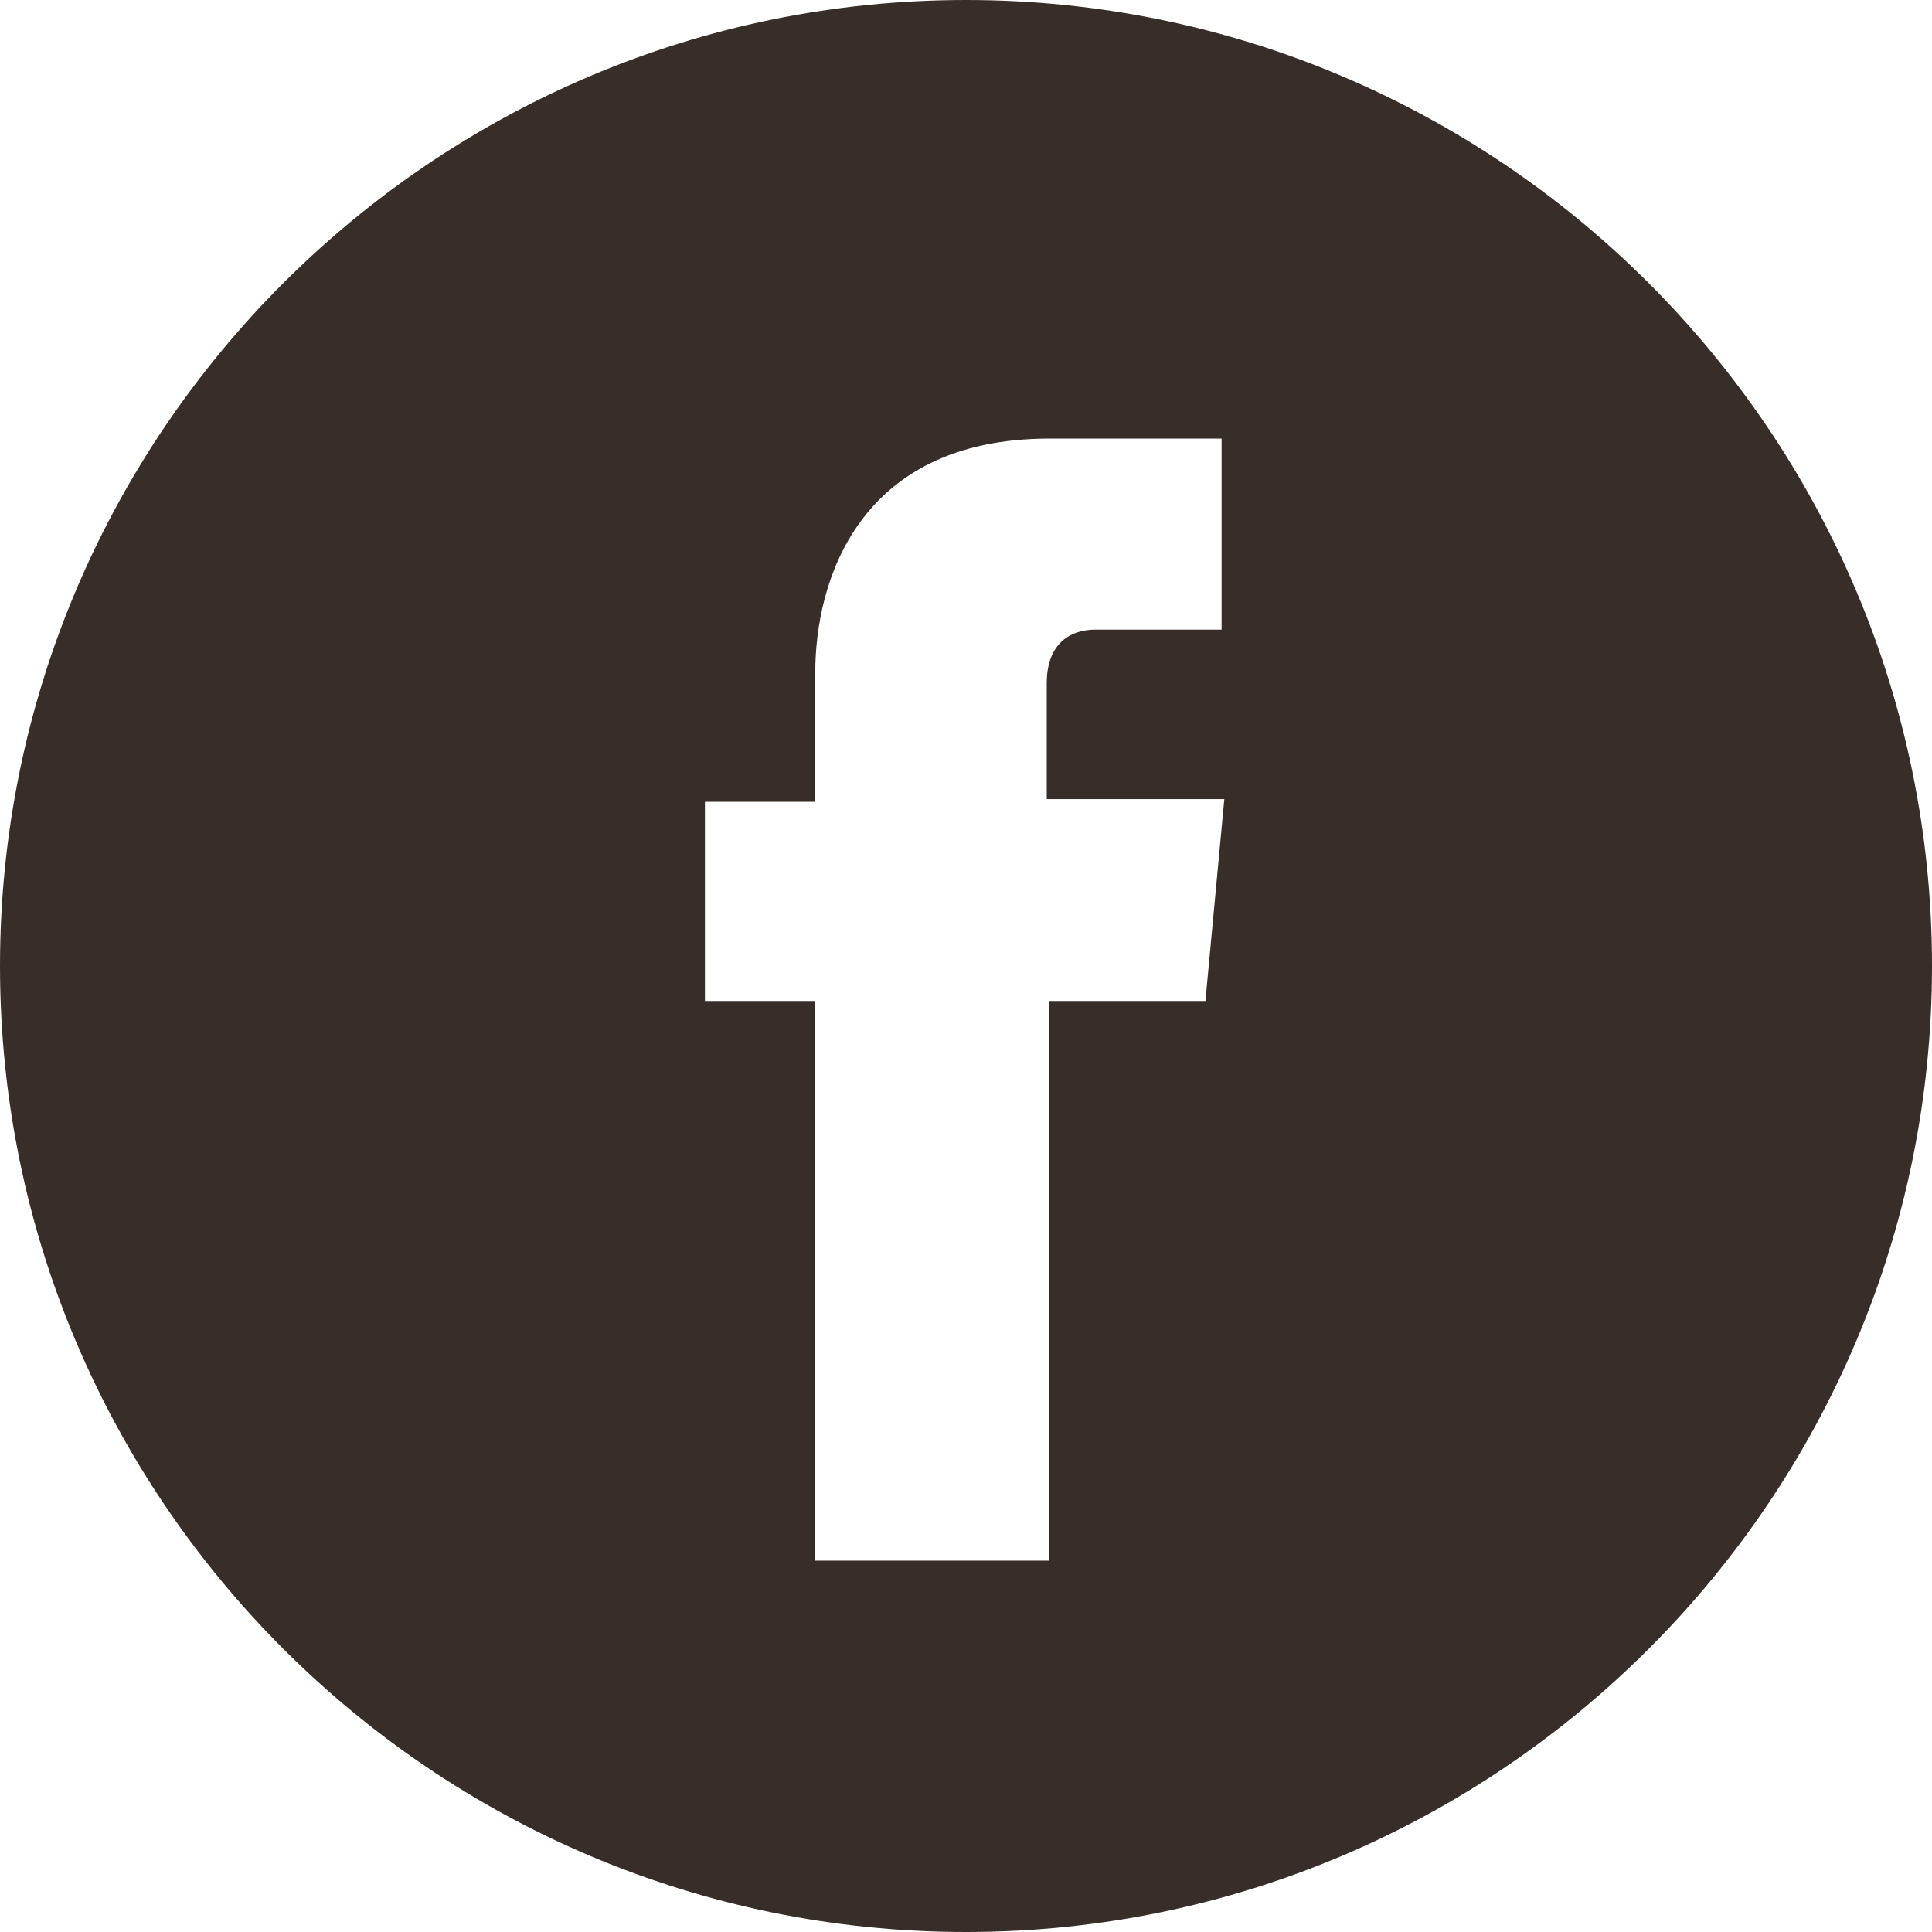 <?xml version="1.0" encoding="utf-8"?>
<!-- Generator: Adobe Illustrator 16.0.3, SVG Export Plug-In . SVG Version: 6.00 Build 0)  -->
<!DOCTYPE svg PUBLIC "-//W3C//DTD SVG 1.1 Basic//EN" "http://www.w3.org/Graphics/SVG/1.1/DTD/svg11-basic.dtd">
<svg version="1.1" baseProfile="basic" id="Ebene_1" xmlns:x="http://ns.adobe.com/Extensibility/1.0/" xmlns:i="http://ns.adobe.com/AdobeIllustrator/10.0/" xmlns:graph="http://ns.adobe.com/Graphs/1.0/"
	 xmlns="http://www.w3.org/2000/svg" xmlns:xlink="http://www.w3.org/1999/xlink" x="0px" y="0px" width="85px" height="85px"
	 viewBox="0 0 85 85" xml:space="preserve">
<g>
	<path fill="#382E29" d="M212.909,32.264h-25.332c-4.022,0-7.338,3.316-7.338,7.341v25.334c0,4.026,3.315,7.343,7.338,7.343h25.332
		c4.026,0,7.343-3.316,7.343-7.343V39.604C220.252,35.58,216.936,32.264,212.909,32.264L212.909,32.264z M200.241,65.534
		c-7.219,0-13.14-5.921-13.14-13.144c0-7.222,5.921-13.142,13.14-13.142c7.228,0,13.144,5.92,13.144,13.142
		C213.385,59.613,207.469,65.534,200.241,65.534L200.241,65.534z M213.86,41.854c-1.778,0-3.08-1.42-3.08-3.078
		s1.417-3.078,3.08-3.078c1.653,0,3.075,1.42,3.075,3.078S215.514,41.854,213.86,41.854L213.86,41.854z"/>
	<path fill="#382E29" d="M200.241,44.693c-4.143,0-7.574,3.435-7.574,7.579c0,4.141,3.432,7.576,7.574,7.576
		c4.146,0,7.583-3.436,7.583-7.576C207.824,48.128,204.388,44.693,200.241,44.693L200.241,44.693z"/>
	<path fill="#382E29" d="M200.241,9.652c-23.438,0-42.498,19.06-42.498,42.5s19.06,42.505,42.498,42.505
		c23.442,0,42.502-19.064,42.502-42.505S223.684,9.652,200.241,9.652L200.241,9.652z M225.817,64.938
		c0,7.103-5.806,12.907-12.908,12.907h-25.332c-7.103,0-12.903-5.805-12.903-12.907V39.604c0-7.103,5.801-12.904,12.903-12.904
		h25.332c7.103,0,12.908,5.801,12.908,12.904V64.938z"/>
</g>
<g>
	<path fill="#382E29" d="M42.5,0C19.059,0,0,19.059,0,42.498C0,65.938,19.059,85,42.5,85S85,65.938,85,42.498
		C85,19.059,65.941,0,42.5,0L42.5,0z M53.034,44.038h-6.863v24.623H35.868V44.038h-4.854v-8.761h4.854v-5.683
		c0-4.024,1.898-10.298,10.303-10.298h7.574v8.405h-5.564c-0.942,0-2.129,0.473-2.129,2.367v5.091h7.813L53.034,44.038z"/>
</g>
<g>
	<path fill="#382E29" d="M-136.696,9.35c6.395-3.316,12.668-6.629,19.063-9.945c-6.395-3.316-12.668-6.63-19.063-9.946V9.35z"/>
	<path fill="#382E29" d="M-129-42.504c-23.44,0-42.5,19.06-42.5,42.5c0,23.44,19.06,42.504,42.5,42.504s42.5-19.064,42.5-42.504
		C-86.5-23.445-105.441-42.504-129-42.504L-129-42.504z M-99.994,14.203c-0.711,3.197-3.316,5.566-6.512,5.922
		c-7.459,0.826-14.917,0.826-22.494,0.826c-7.458,0-15.034,0-22.493-0.826c-3.196-0.355-5.801-2.725-6.512-5.922
		c-1.064-4.498-1.064-9.471-1.064-14.208c0-4.733,0-9.588,1.064-14.206c0.711-3.195,3.315-5.563,6.512-5.918
		c7.459-0.829,15.035-0.829,22.493-0.829c7.459,0,15.035,0,22.494,0.829c3.195,0.355,5.801,2.723,6.512,5.918
		c1.064,4.498,1.064,9.473,1.064,14.206C-98.93,4.732-98.93,9.705-99.994,14.203L-99.994,14.203z"/>
</g>
</svg>
